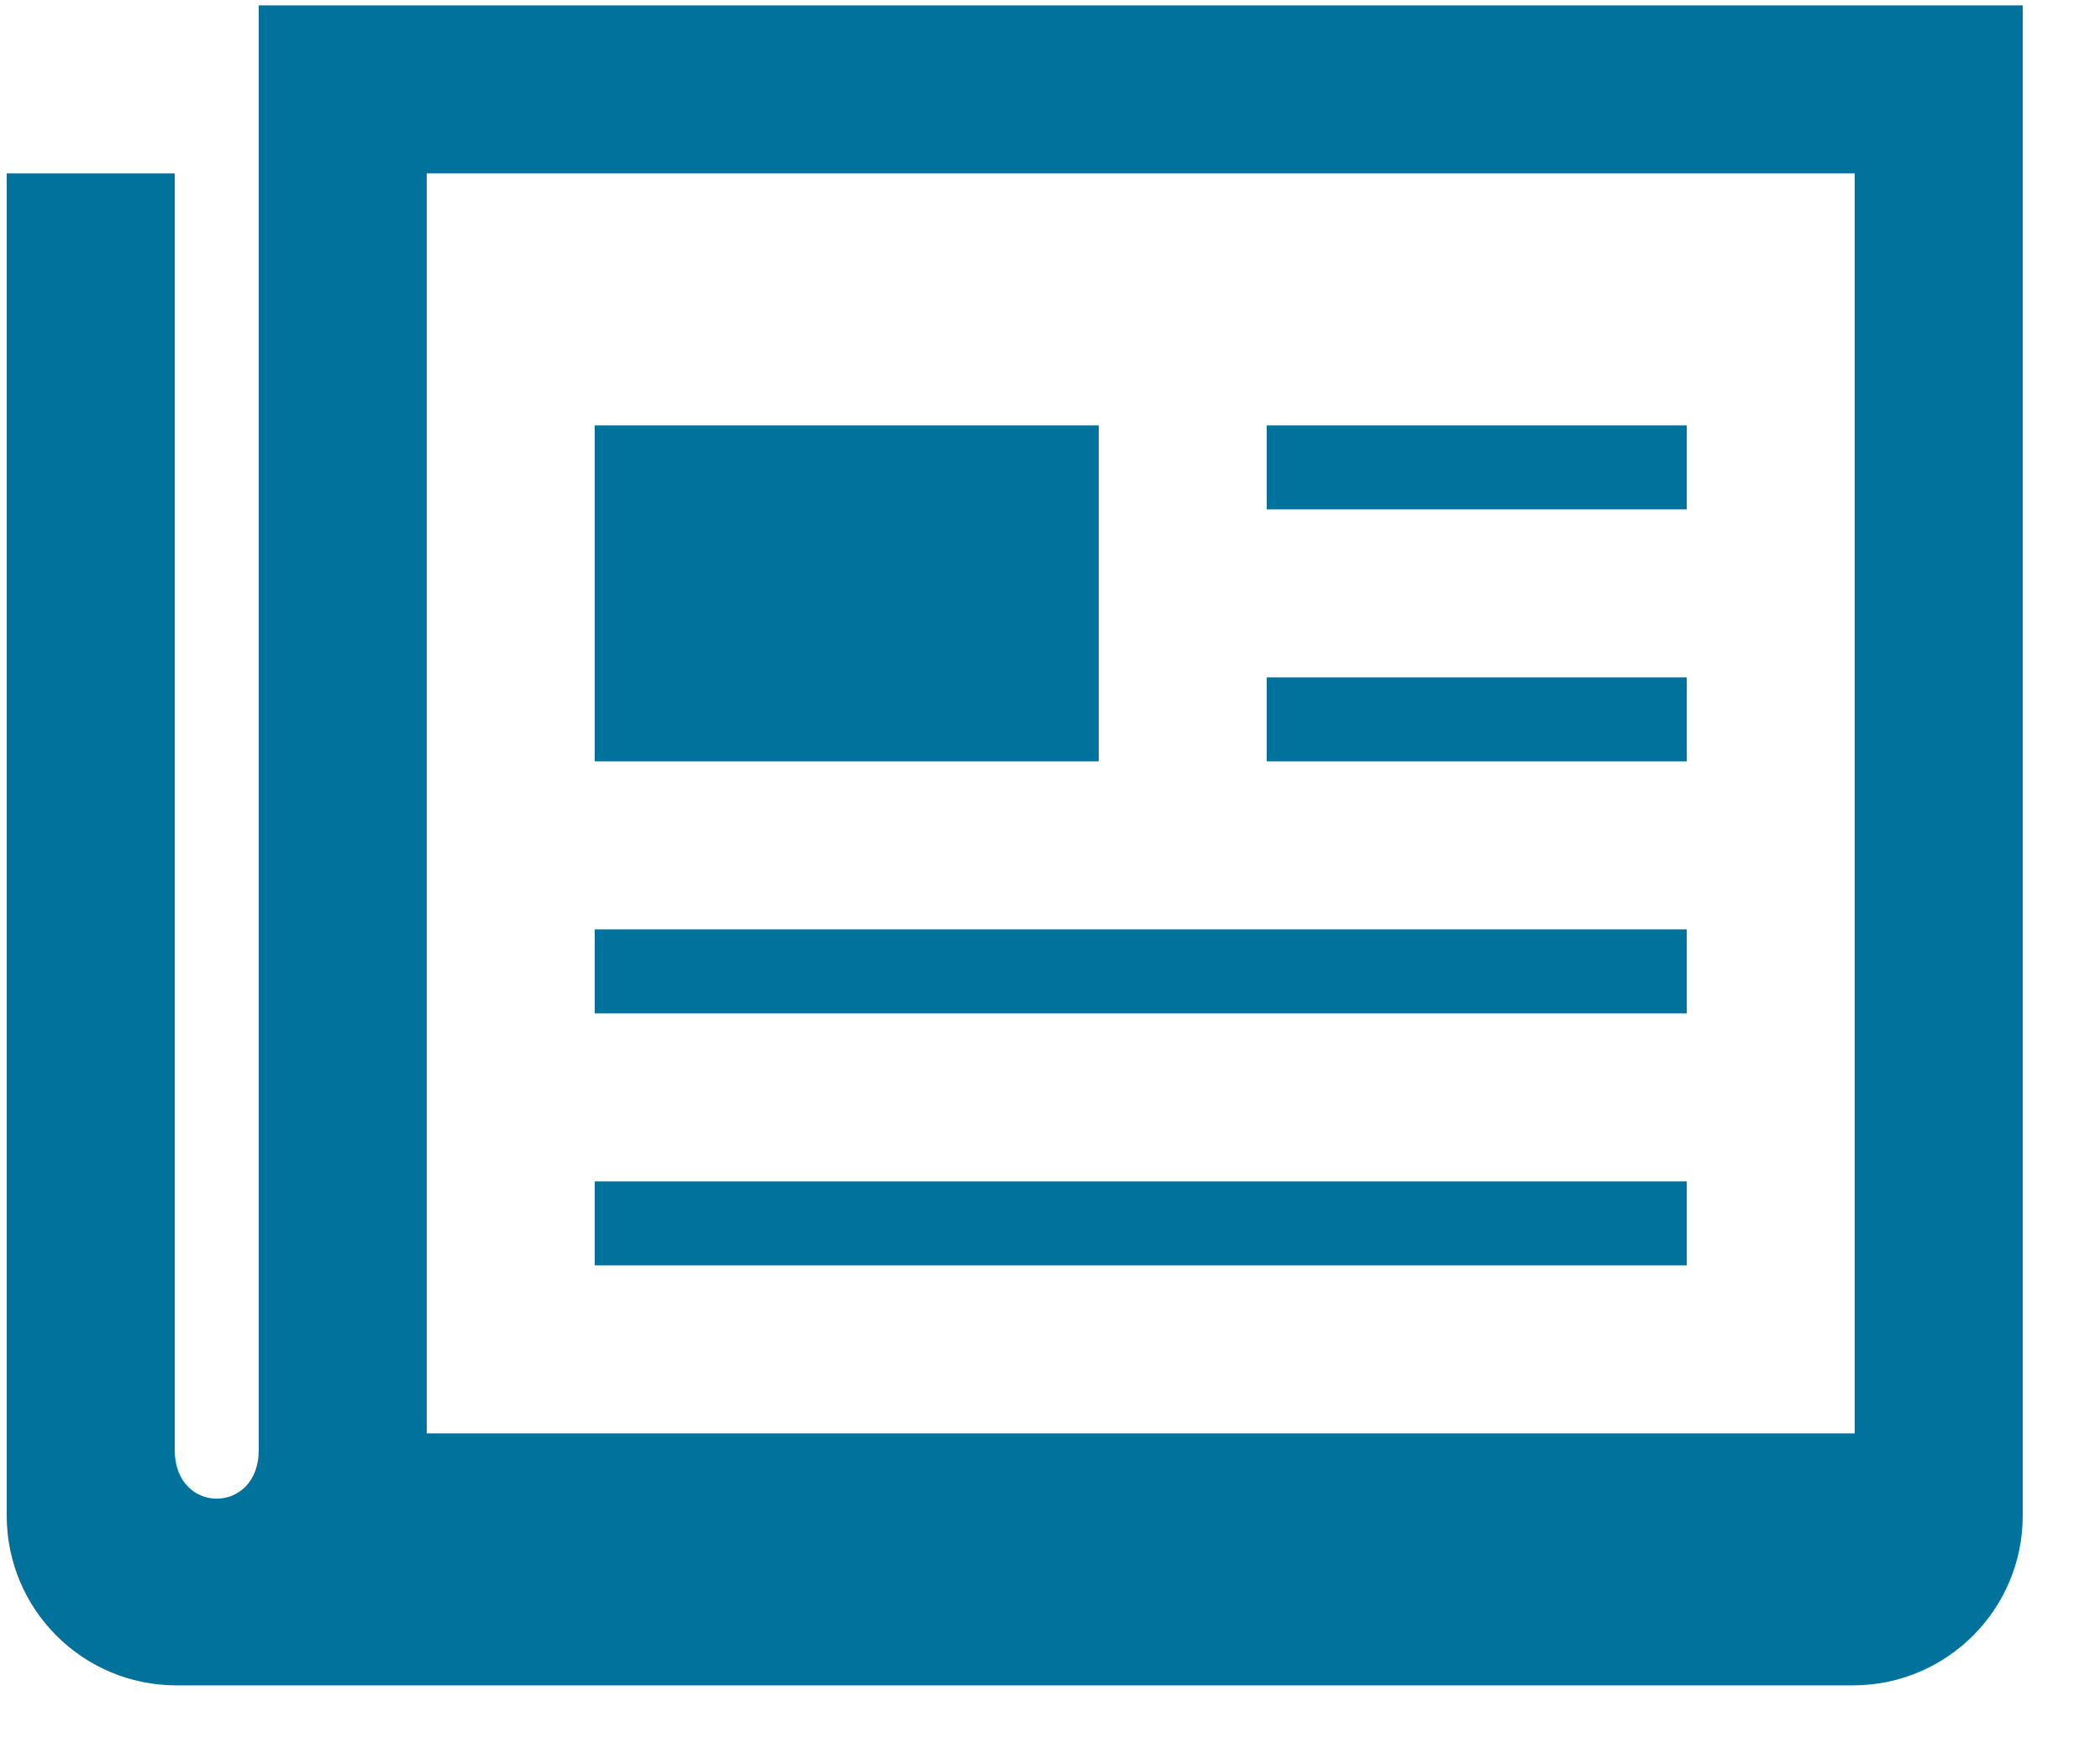 <?xml version="1.0" encoding="UTF-8" standalone="no"?><!DOCTYPE svg PUBLIC "-//W3C//DTD SVG 1.1//EN" "http://www.w3.org/Graphics/SVG/1.1/DTD/svg11.dtd"><svg width="100%" height="100%" viewBox="0 0 25 21" version="1.1" xmlns="http://www.w3.org/2000/svg" xmlns:xlink="http://www.w3.org/1999/xlink" xml:space="preserve" xmlns:serif="http://www.serif.com/" style="fill-rule:evenodd;clip-rule:evenodd;stroke-linejoin:round;stroke-miterlimit:2;"><path id="blog" d="M7.08,14.064l13,-0l0,1l-13,-0l0,-1Zm13,-3l-13,-0l0,1l13,-0l0,-1Zm0,-6l-5,-0l0,1l5,-0l0,-1Zm0,3l-5,-0l0,1l5,-0l0,-1Zm-17,-8l0,17.199c0,0.771 -1,0.771 -1,-0l0,-15.199l-2,-0l0,15.98c0,1.115 0.905,2.02 2.02,2.02l19.958,-0c1.117,-0 2.022,-0.904 2.022,-2.02l0,-17.98l-21,-0Zm19,17l-17,-0l0,-15l17,-0l0,15Zm-9,-12l-6,-0l0,4l6,-0l0,-4Z" style="fill:#00729c;fill-rule:nonzero;"/></svg>